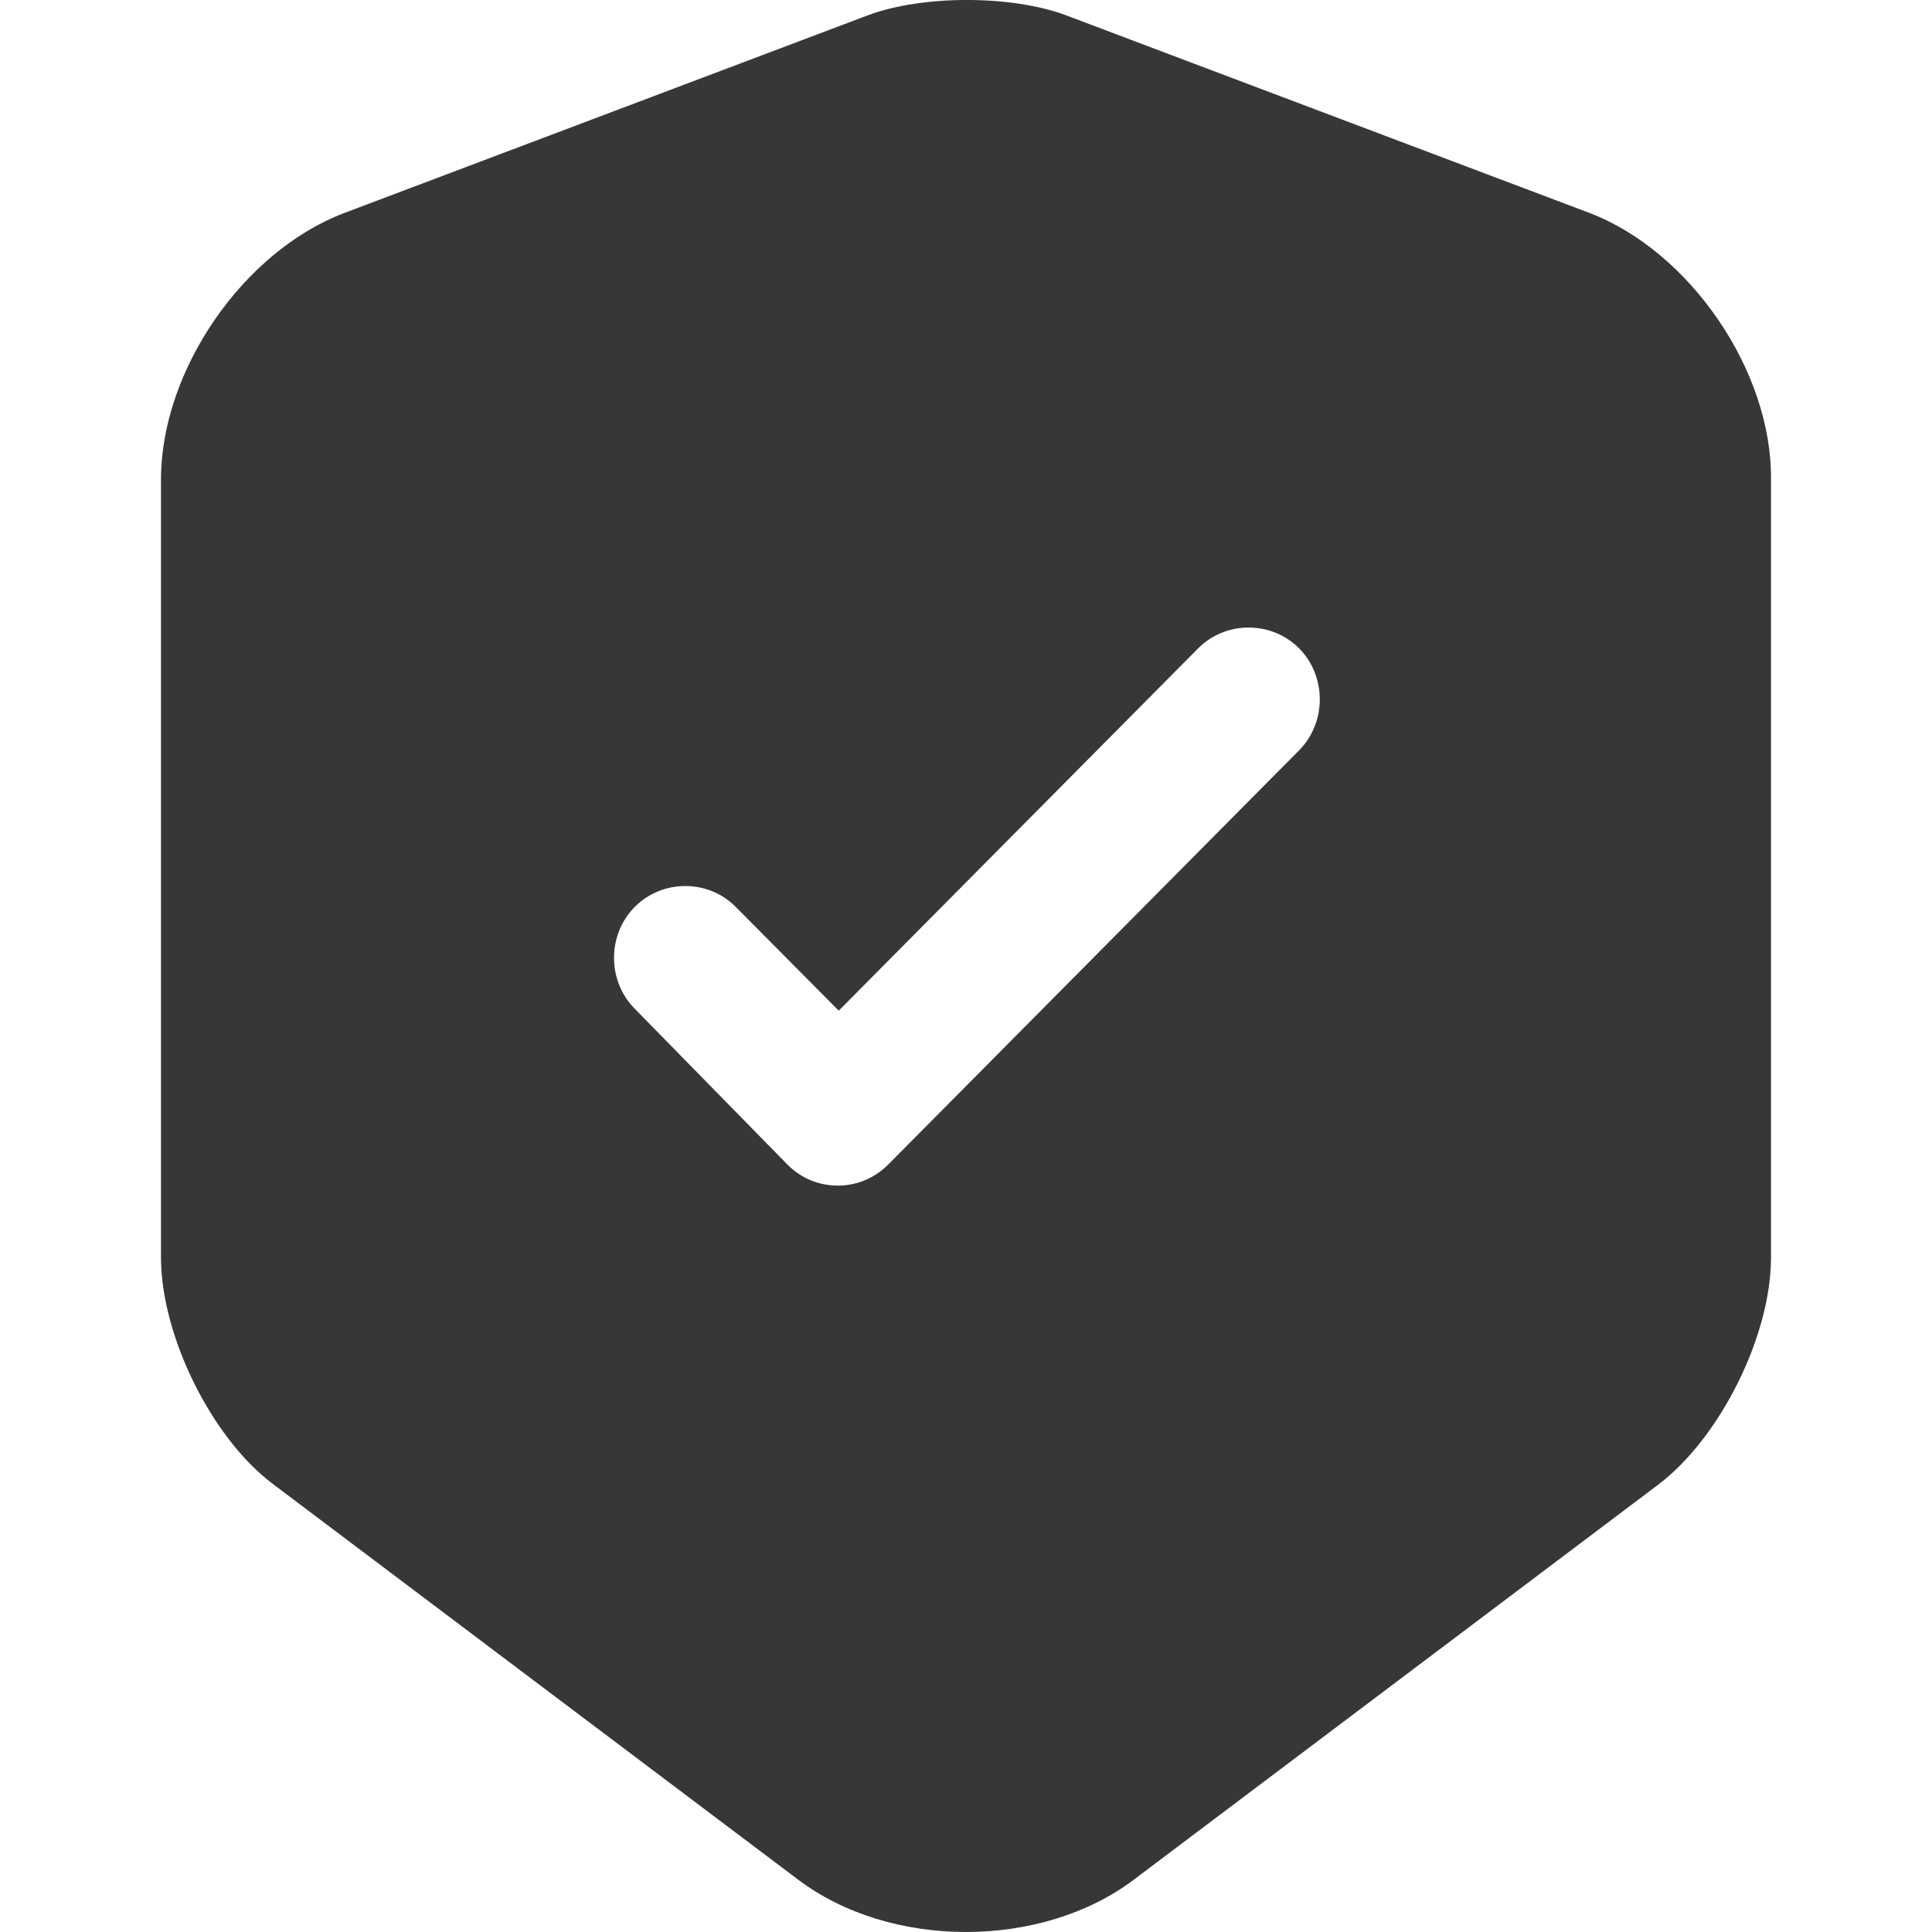 <svg width="24" height="24" viewBox="0 0 24 24" fill="none" xmlns="http://www.w3.org/2000/svg">
<path d="M19.75 2.647L13.237 0.188C12.562 -0.063 11.461 -0.063 10.786 0.188L4.274 2.647C3.018 3.125 2 4.605 2 5.954V15.623C2 16.59 2.628 17.867 3.397 18.44L9.91 23.346C11.059 24.218 12.941 24.218 14.09 23.346L20.603 18.44C21.372 17.855 22 16.59 22 15.623V5.954C22.012 4.605 20.993 3.125 19.75 2.647ZM16.127 9.332L11.035 14.465C10.857 14.644 10.632 14.728 10.407 14.728C10.182 14.728 9.957 14.644 9.78 14.465L7.885 12.531C7.542 12.185 7.542 11.612 7.885 11.266C8.229 10.92 8.797 10.92 9.14 11.266L10.419 12.555L14.883 8.055C15.227 7.709 15.795 7.709 16.139 8.055C16.482 8.401 16.482 8.986 16.127 9.332Z" fill="#373737"/>
</svg>
